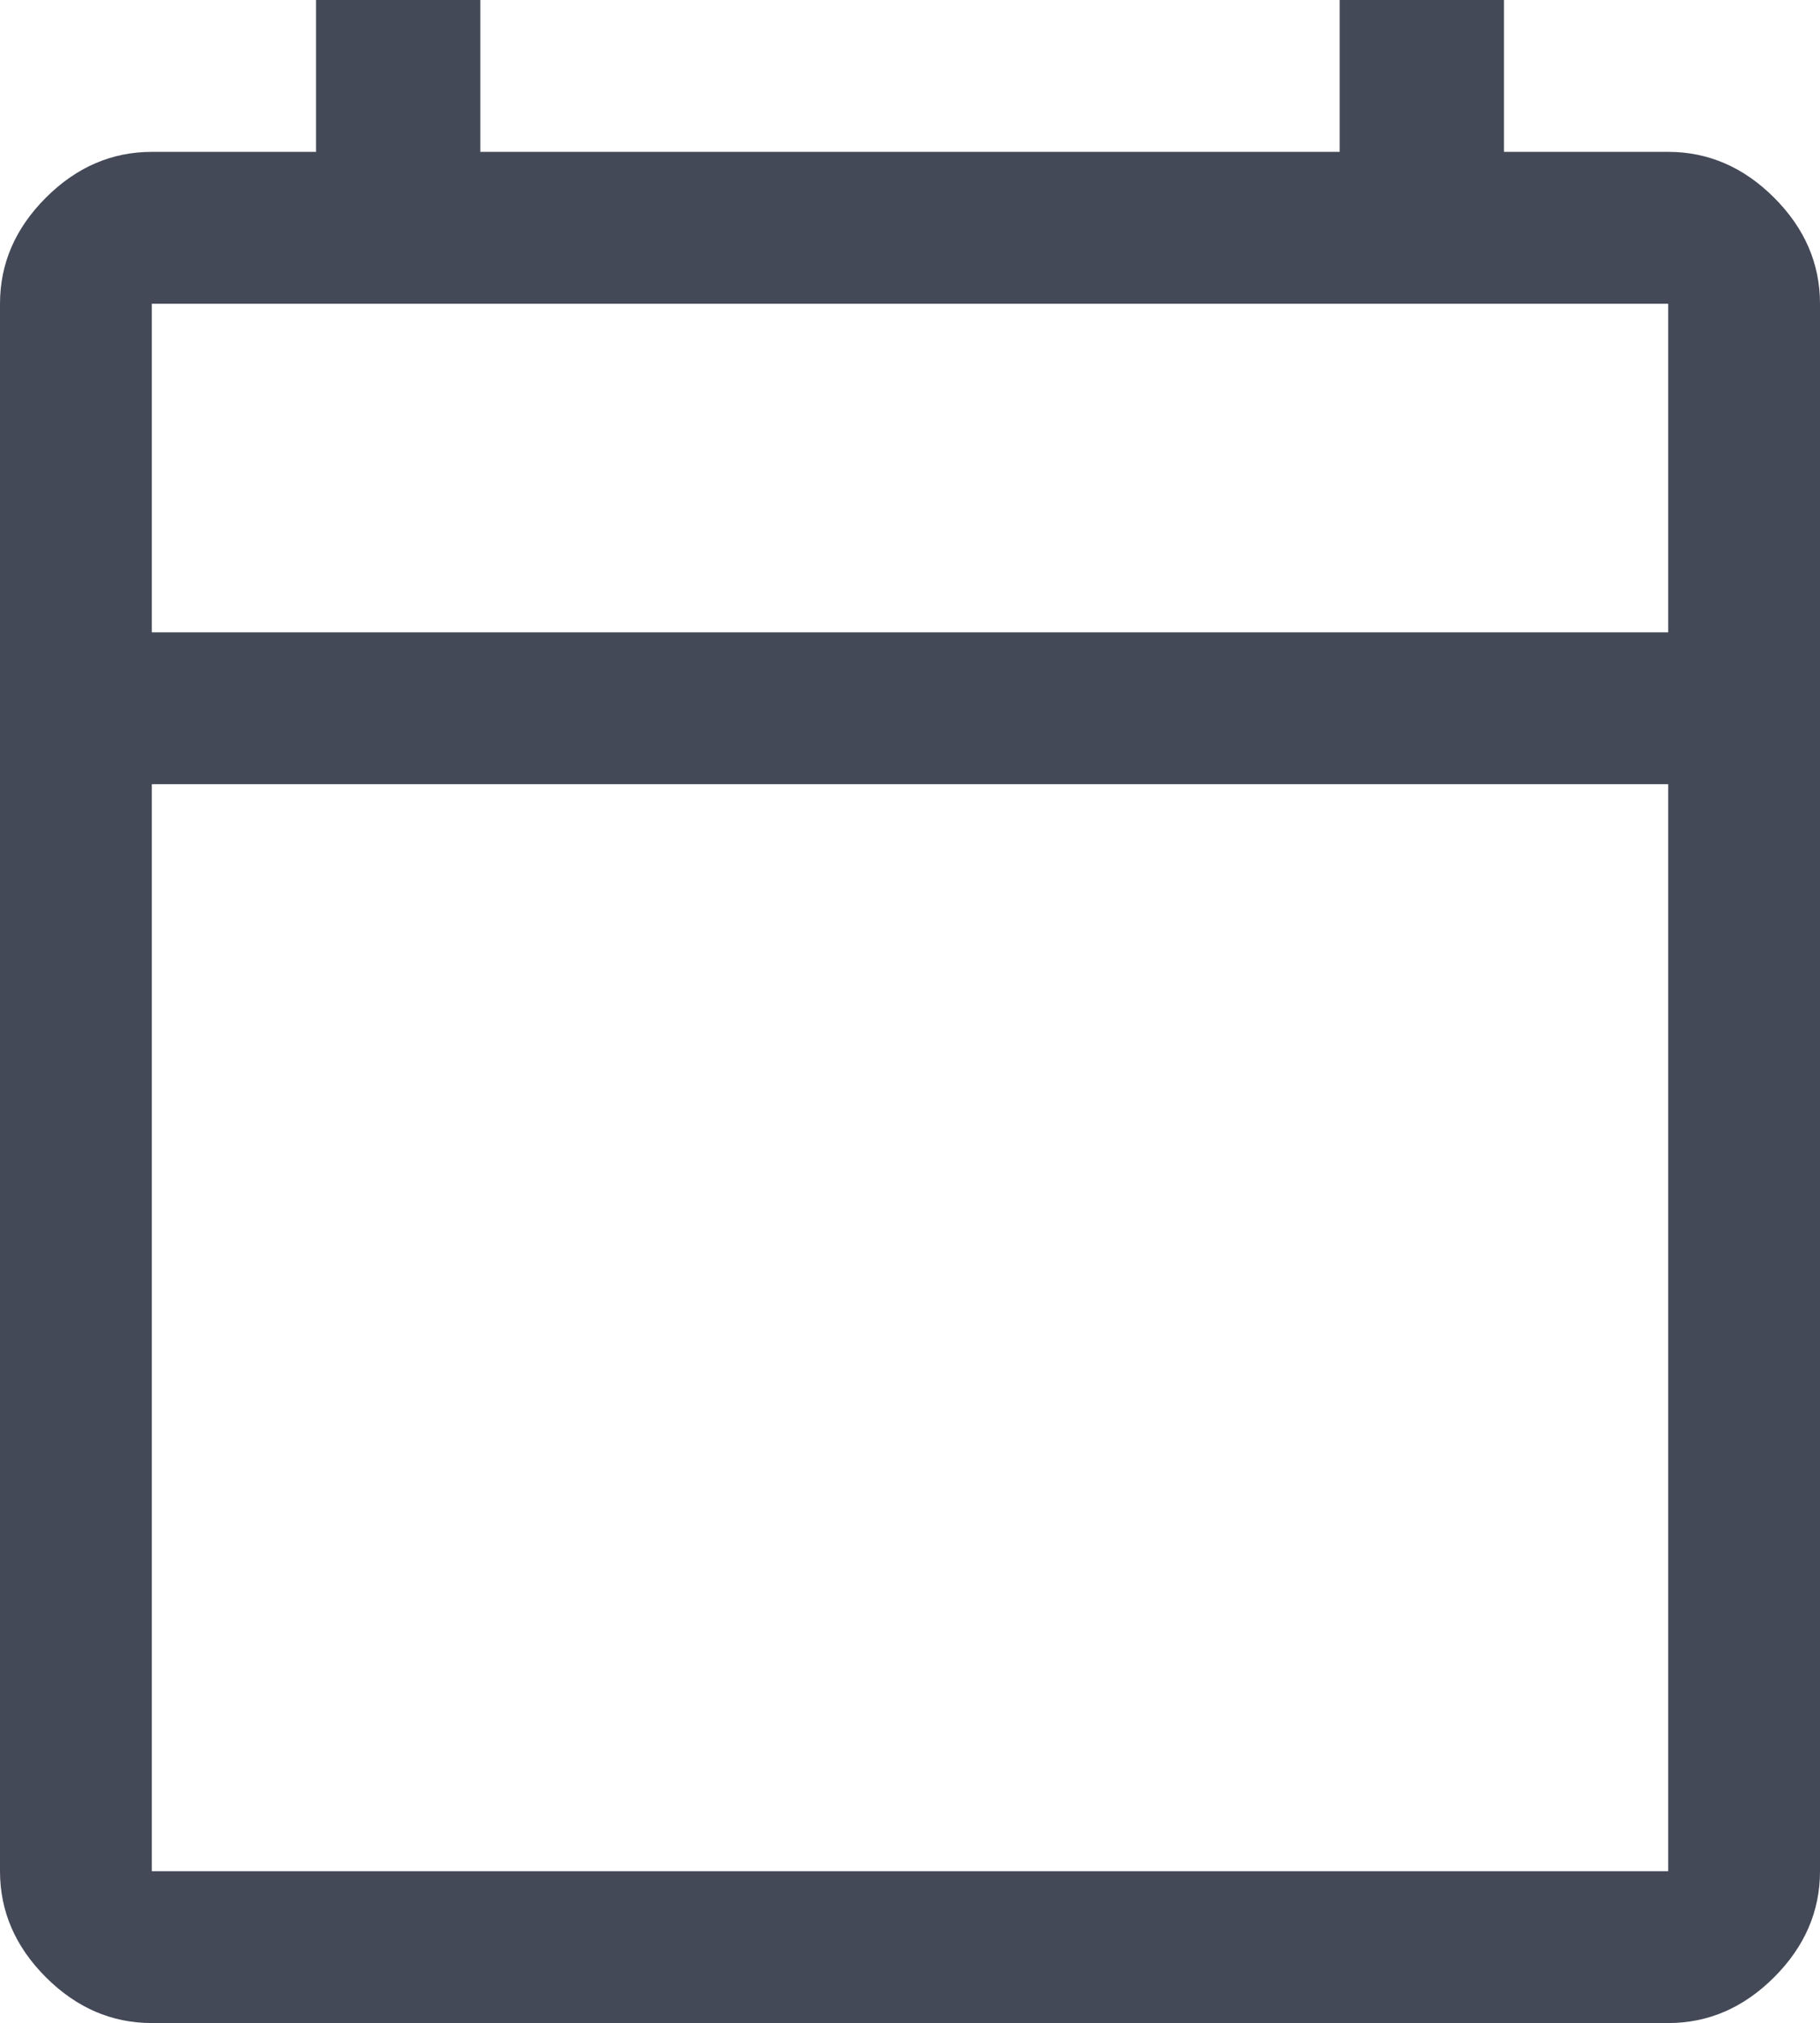 <?xml version="1.0" encoding="UTF-8"?><svg id="_レイヤー_2" xmlns="http://www.w3.org/2000/svg" viewBox="0 0 19.06 21.18"><defs><style>.cls-1{fill:#444958;}</style></defs><g id="header"><path class="cls-1" d="m1.59,21.18c-.42,0-.79-.16-1.11-.48s-.48-.69-.48-1.11V3.18c0-.42.16-.79.48-1.11s.69-.48,1.11-.48h1.72V0h1.72v1.59h9V0h1.72v1.59h1.72c.42,0,.79.16,1.11.48s.48.69.48,1.11v16.41c0,.42-.16.79-.48,1.11s-.69.48-1.11.48H1.59Zm0-1.59h15.88v-11.38H1.59v11.38Zm0-12.97h15.88v-3.44H1.59v3.44Zm0,0v-3.44,3.44Z"/></g></svg>